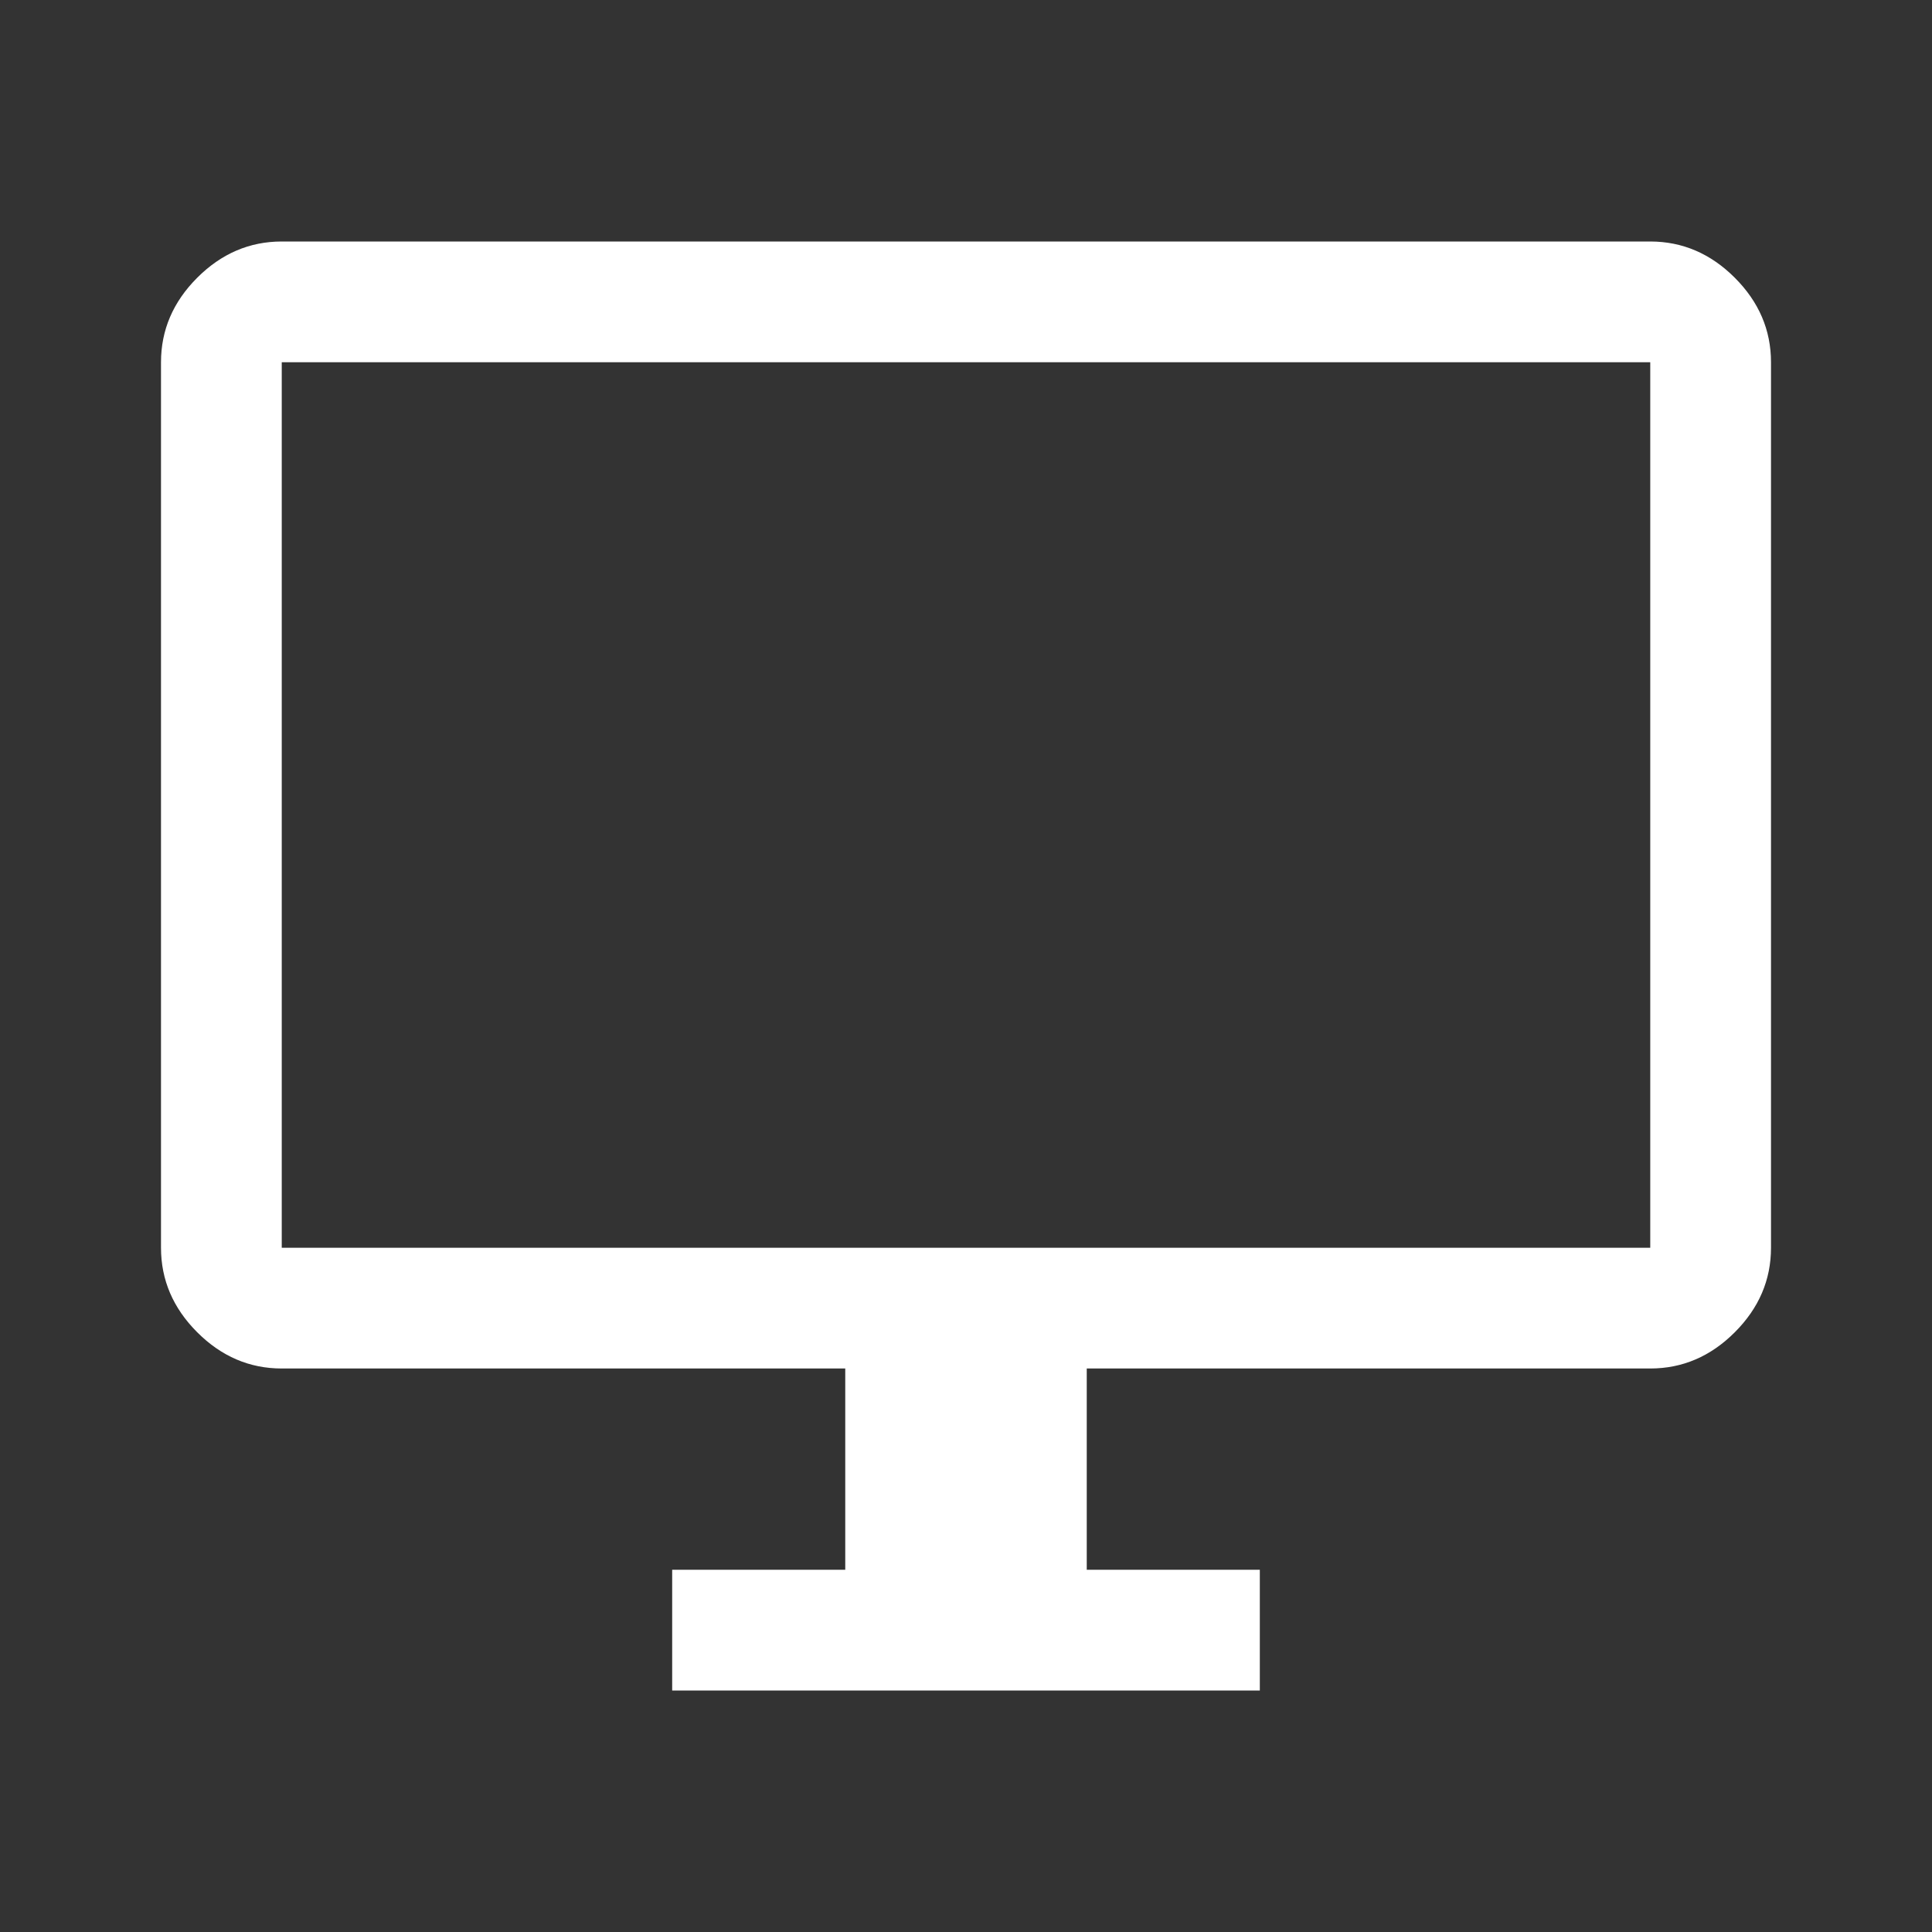 <?xml version="1.0" encoding="utf-8"?>
<!-- Generator: Adobe Illustrator 27.6.0, SVG Export Plug-In . SVG Version: 6.00 Build 0)  -->
<svg version="1.1" id="Layer_1" xmlns="http://www.w3.org/2000/svg" xmlns:xlink="http://www.w3.org/1999/xlink" x="0px" y="0px"
	 viewBox="0 0 48 48" style="enable-background:new 0 0 48 48;" xml:space="preserve">
<rect x="0" y="0" width="48" height="48" fill="#333333" stroke="none"/>
<style type="text/css">
	.st0{fill:#FFFFFF;}
</style>
<path class="st0" d="M16.7,42v-3H21v-5H7c-0.8,0-1.5-0.3-2.1-0.9C4.3,32.5,4,31.8,4,31V9c0-0.8,0.3-1.5,0.9-2.1S6.2,6,7,6h34
	c0.8,0,1.5,0.3,2.1,0.9C43.7,7.5,44,8.2,44,9v22c0,0.8-0.3,1.5-0.9,2.1C42.5,33.7,41.8,34,41,34H27v5h4.3v3H16.7z M7,31h34V9H7V31z
	 M7,31V9V31z"/>
</svg>
